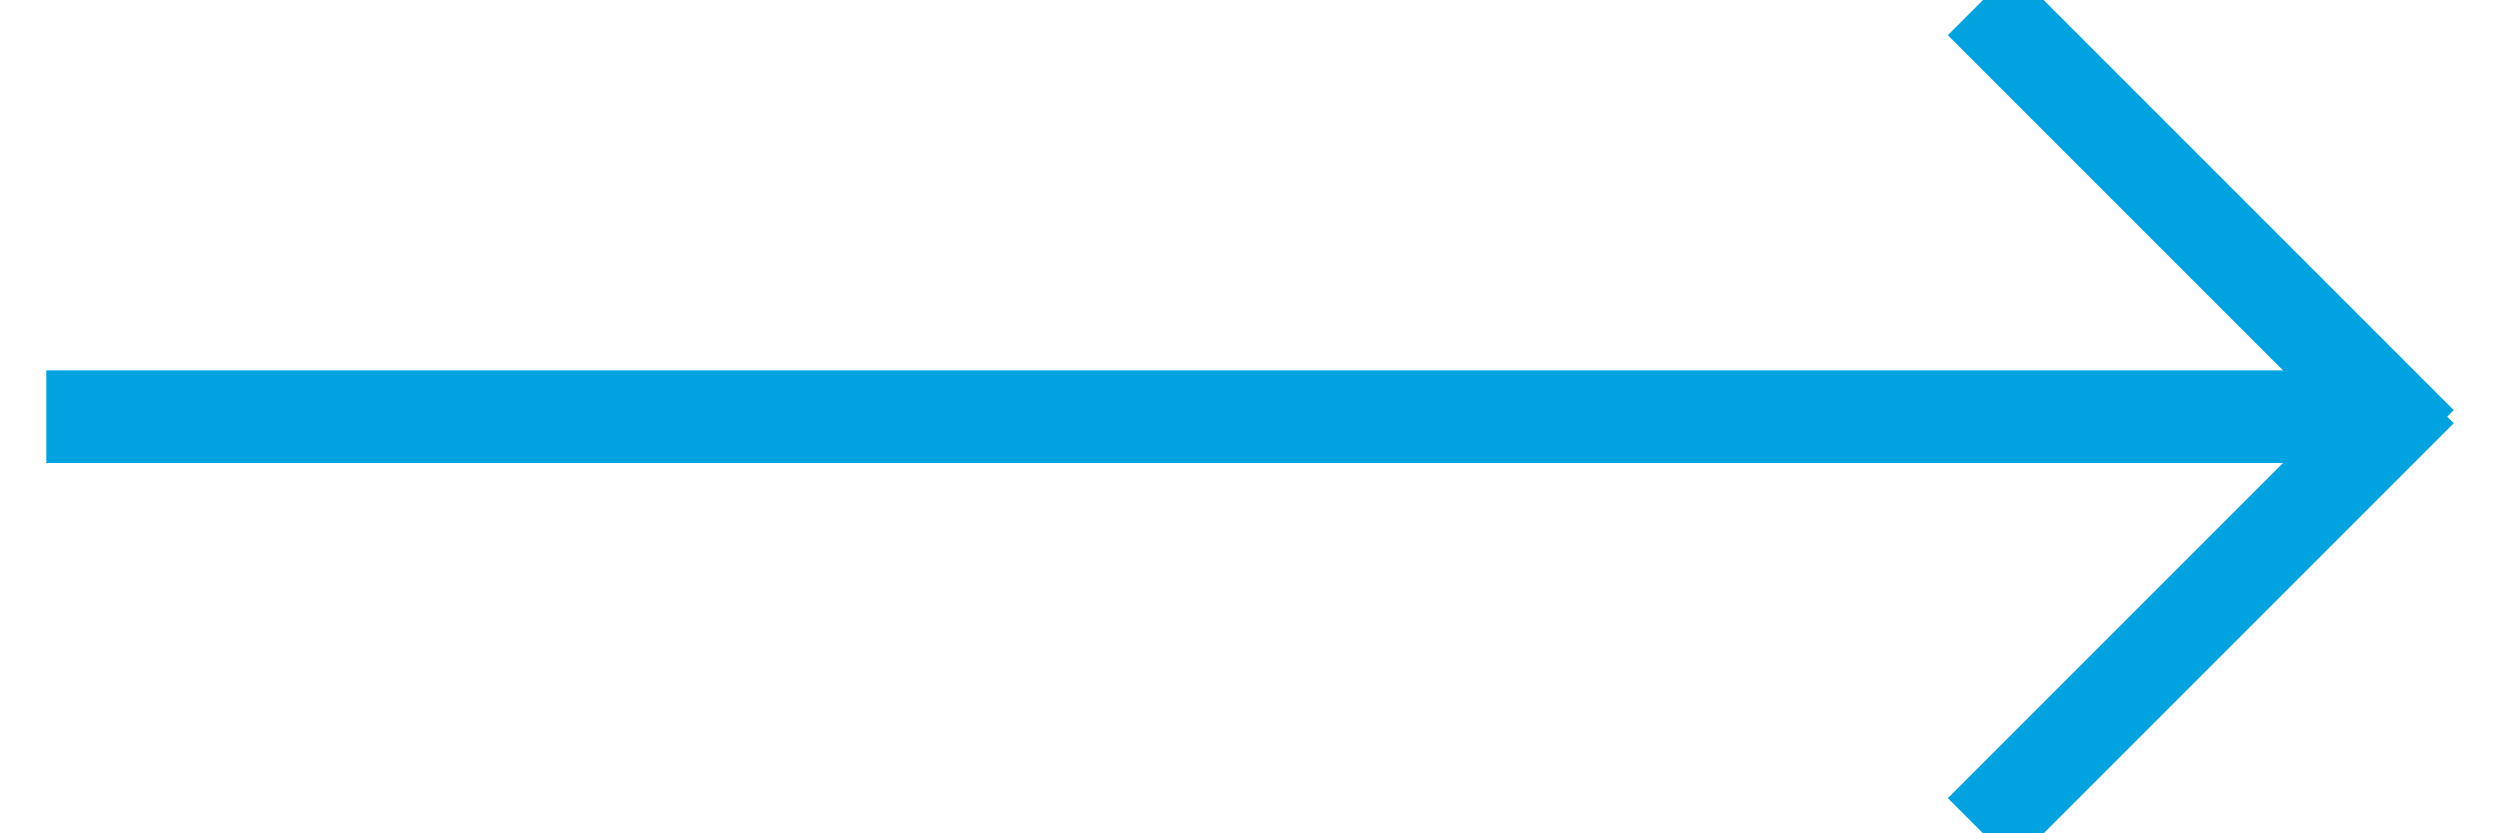 <svg width="27" height="9" version="1.1" xmlns="http://www.w3.org/2000/svg"><g id="Vistas-de-Editor" stroke="none" stroke-width="1" fill="none" fill-rule="evenodd" stroke-linecap="square"><g id="Menú-Editor" transform="translate(-554 -321)" stroke="#00A3E0"><g id="Resumen" transform="translate(370 150)"><g id="btn" transform="translate(0 167)"><g id="arrow" transform="translate(185 4)"><path d="M0 4.5h24.545" id="Line"/><path d="M19.905 2.405h5.727" id="Line" transform="rotate(45 22.769 2.405)"/><path d="M19.905 6.595h5.727" id="Line" transform="rotate(-45 22.769 6.595)"/></g></g></g></g></g></svg>
